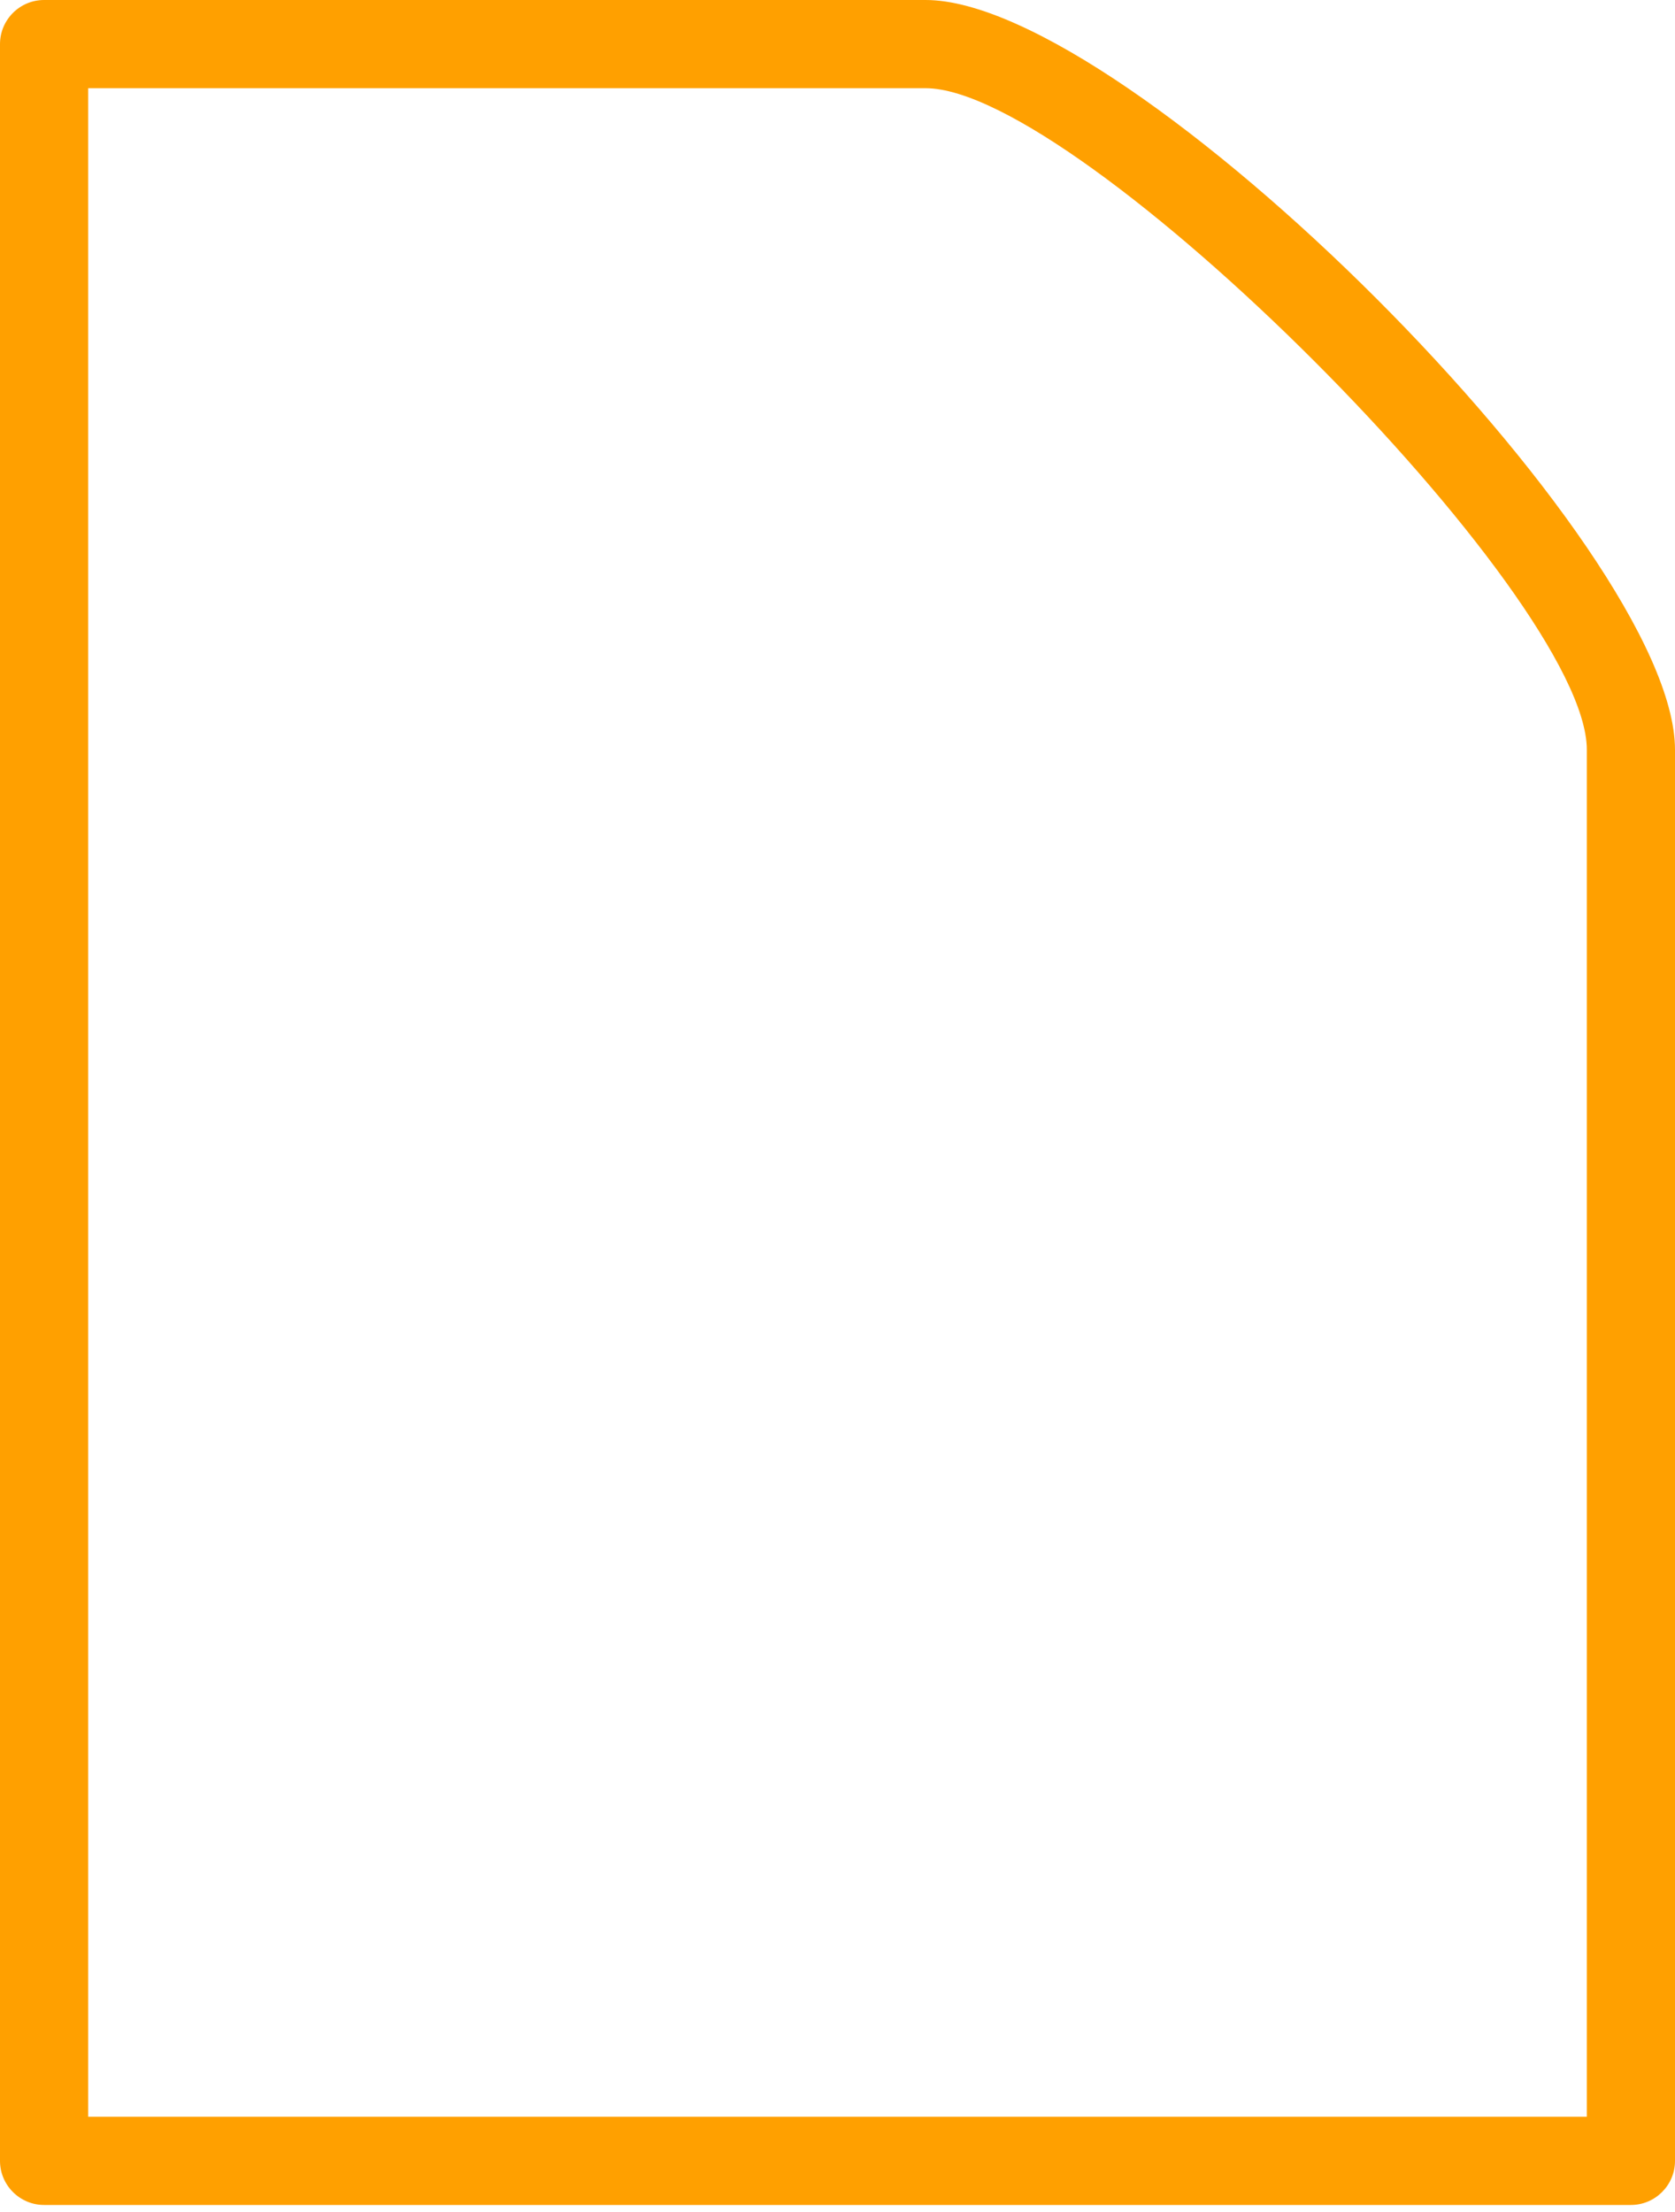 <svg width="50" height="66" viewBox="0 0 50 66" fill="none" xmlns="http://www.w3.org/2000/svg">
<path d="M27.632 0H1.316C0.59 0 0 0.59 0 1.316V64.474C0 65.2 0.59 65.79 1.316 65.79H48.684C49.41 65.79 50 65.2 50 64.474V22.368C50 16.305 33.695 0 27.632 0ZM47.368 63.158H2.632V2.632H27.632C32.242 2.632 47.368 17.758 47.368 22.368V63.158Z" fill="#FFA000"/>
</svg>
